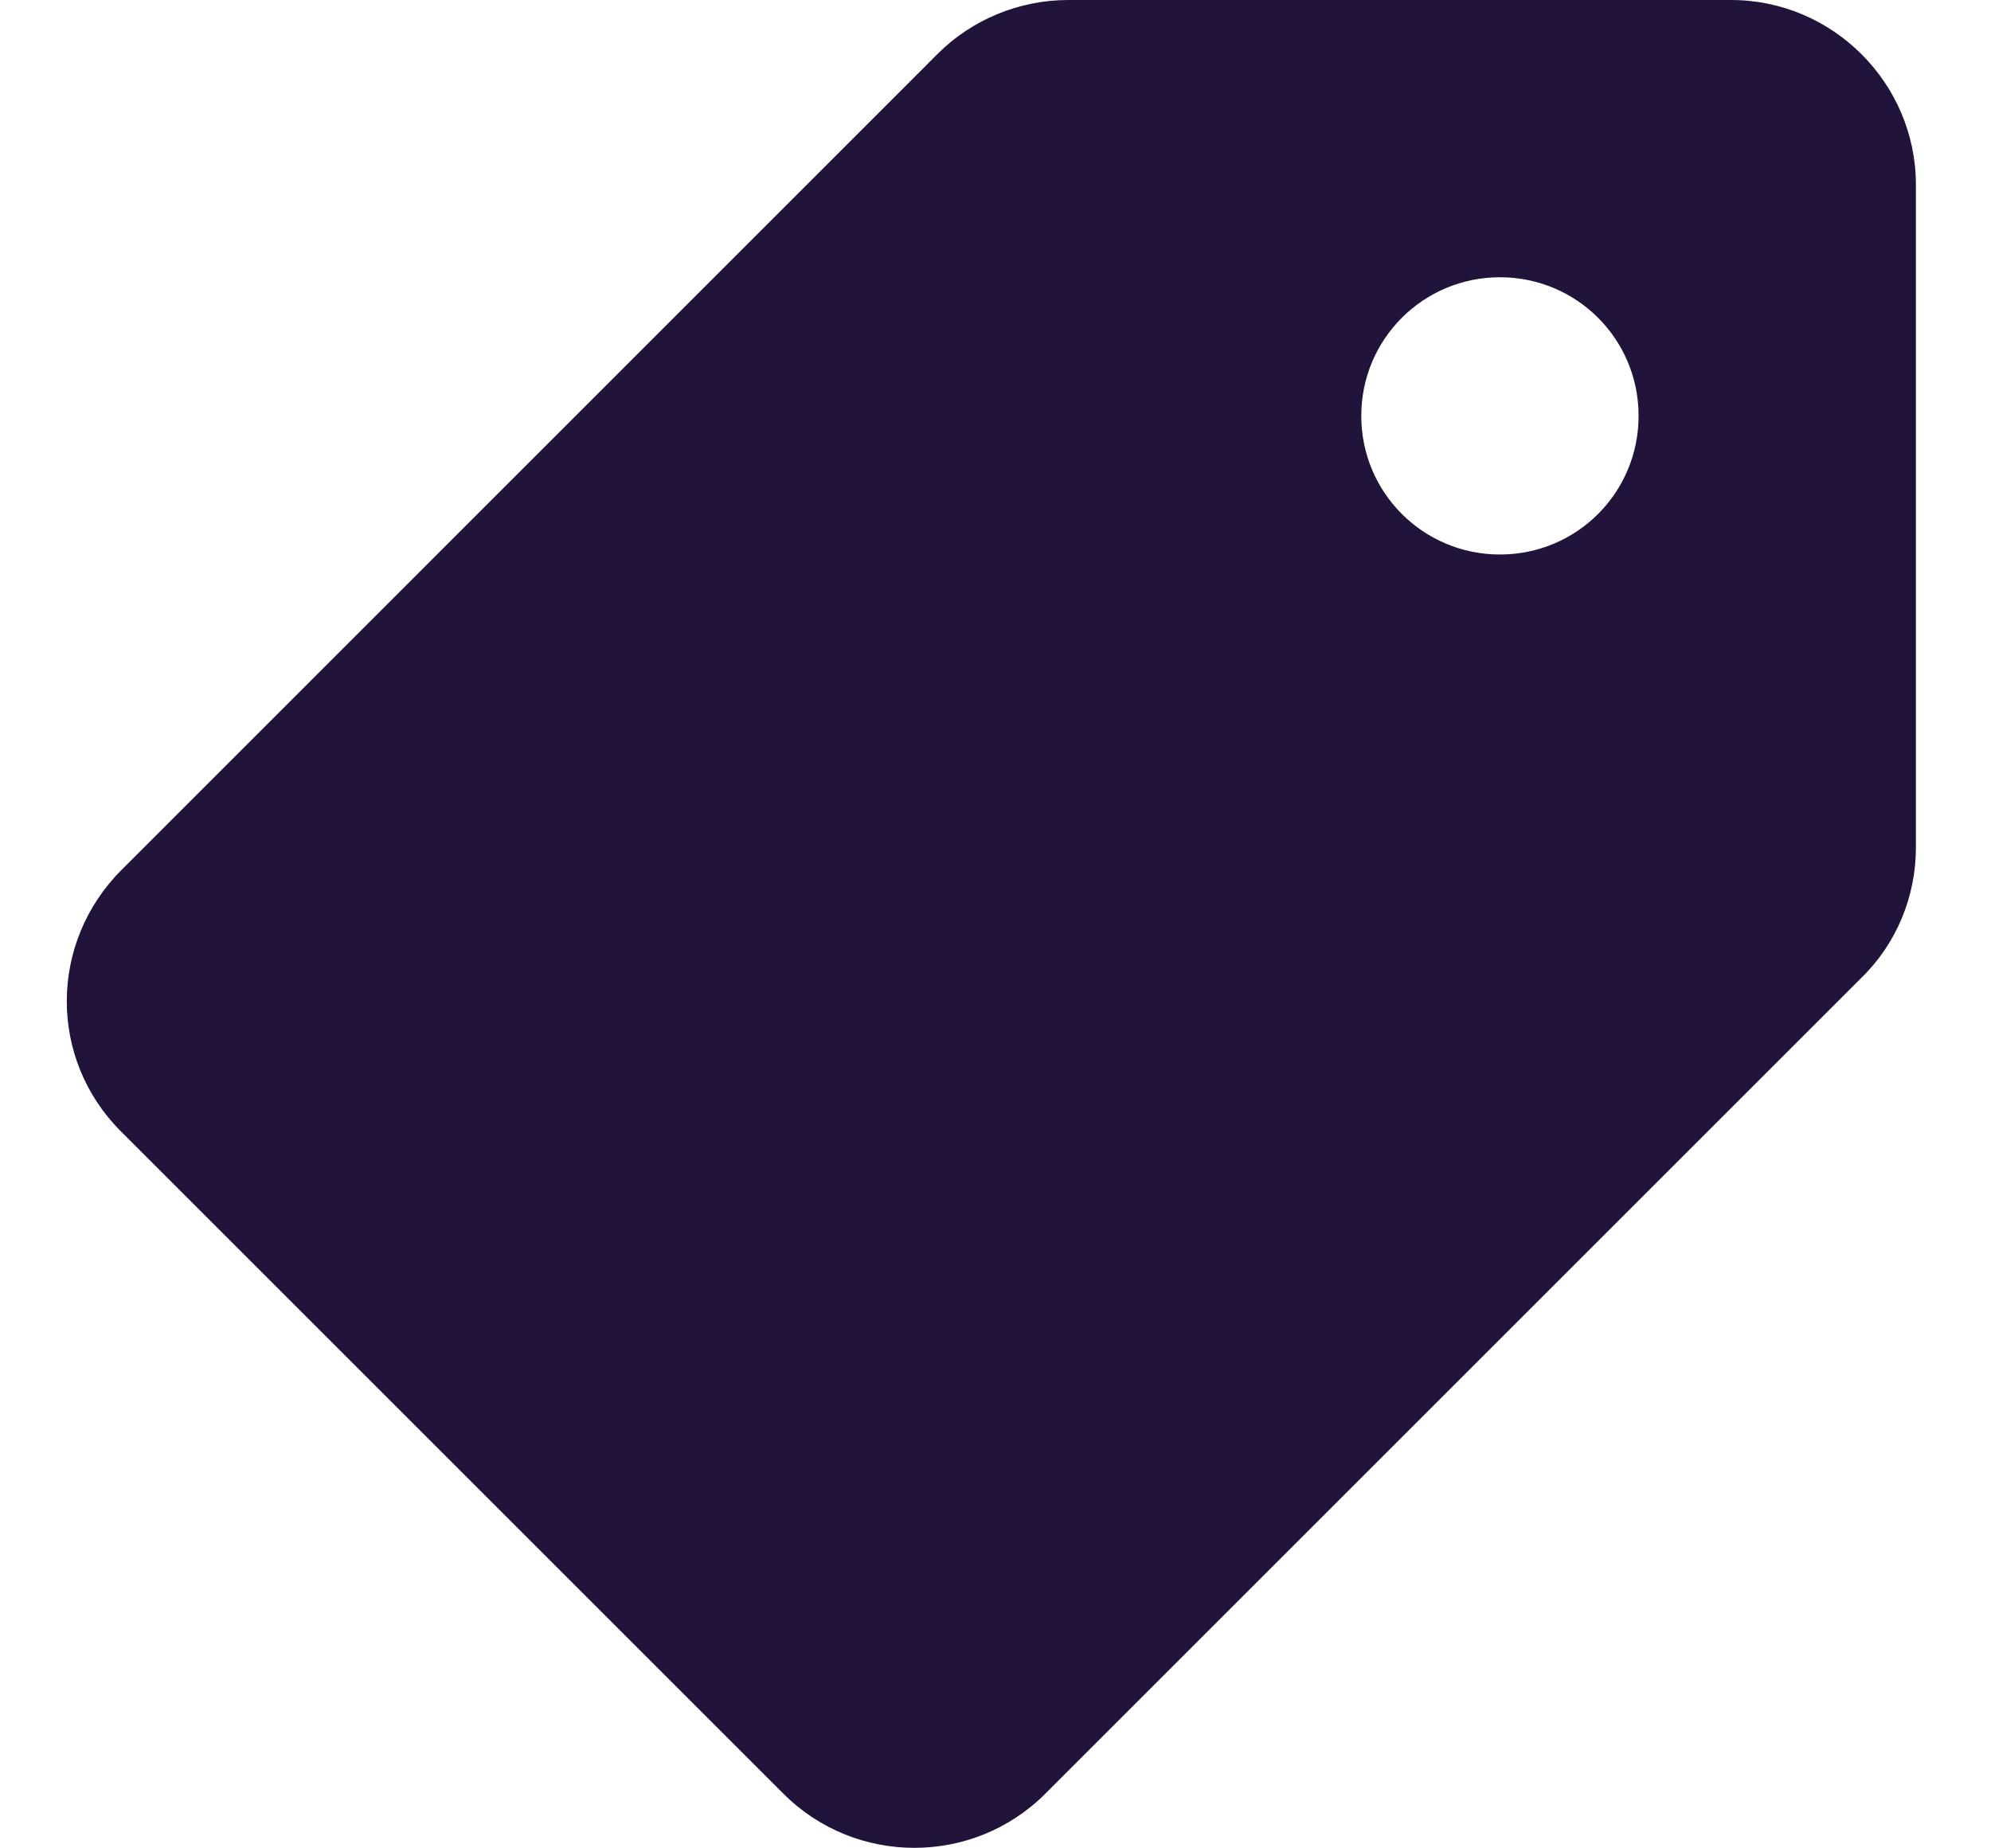<svg width="14" height="13" viewBox="0 0 14 13" fill="none" xmlns="http://www.w3.org/2000/svg">
<path fill-rule="evenodd" clip-rule="evenodd" d="M6.595 0.377L0.856 6.117C0.342 6.63 0.342 7.449 0.849 7.956L5.51 12.617C6.017 13.123 6.842 13.123 7.349 12.617L13.089 6.877C13.336 6.636 13.472 6.305 13.472 5.96V1.3C13.472 0.585 12.887 0 12.172 0H7.512C7.167 0 6.836 0.137 6.595 0.377ZM11.522 2.925C11.522 3.465 11.087 3.9 10.547 3.9C10.008 3.9 9.572 3.465 9.572 2.925C9.572 2.385 10.008 1.95 10.547 1.95C11.087 1.95 11.522 2.385 11.522 2.925Z" fill="#21133A"/>
</svg>
